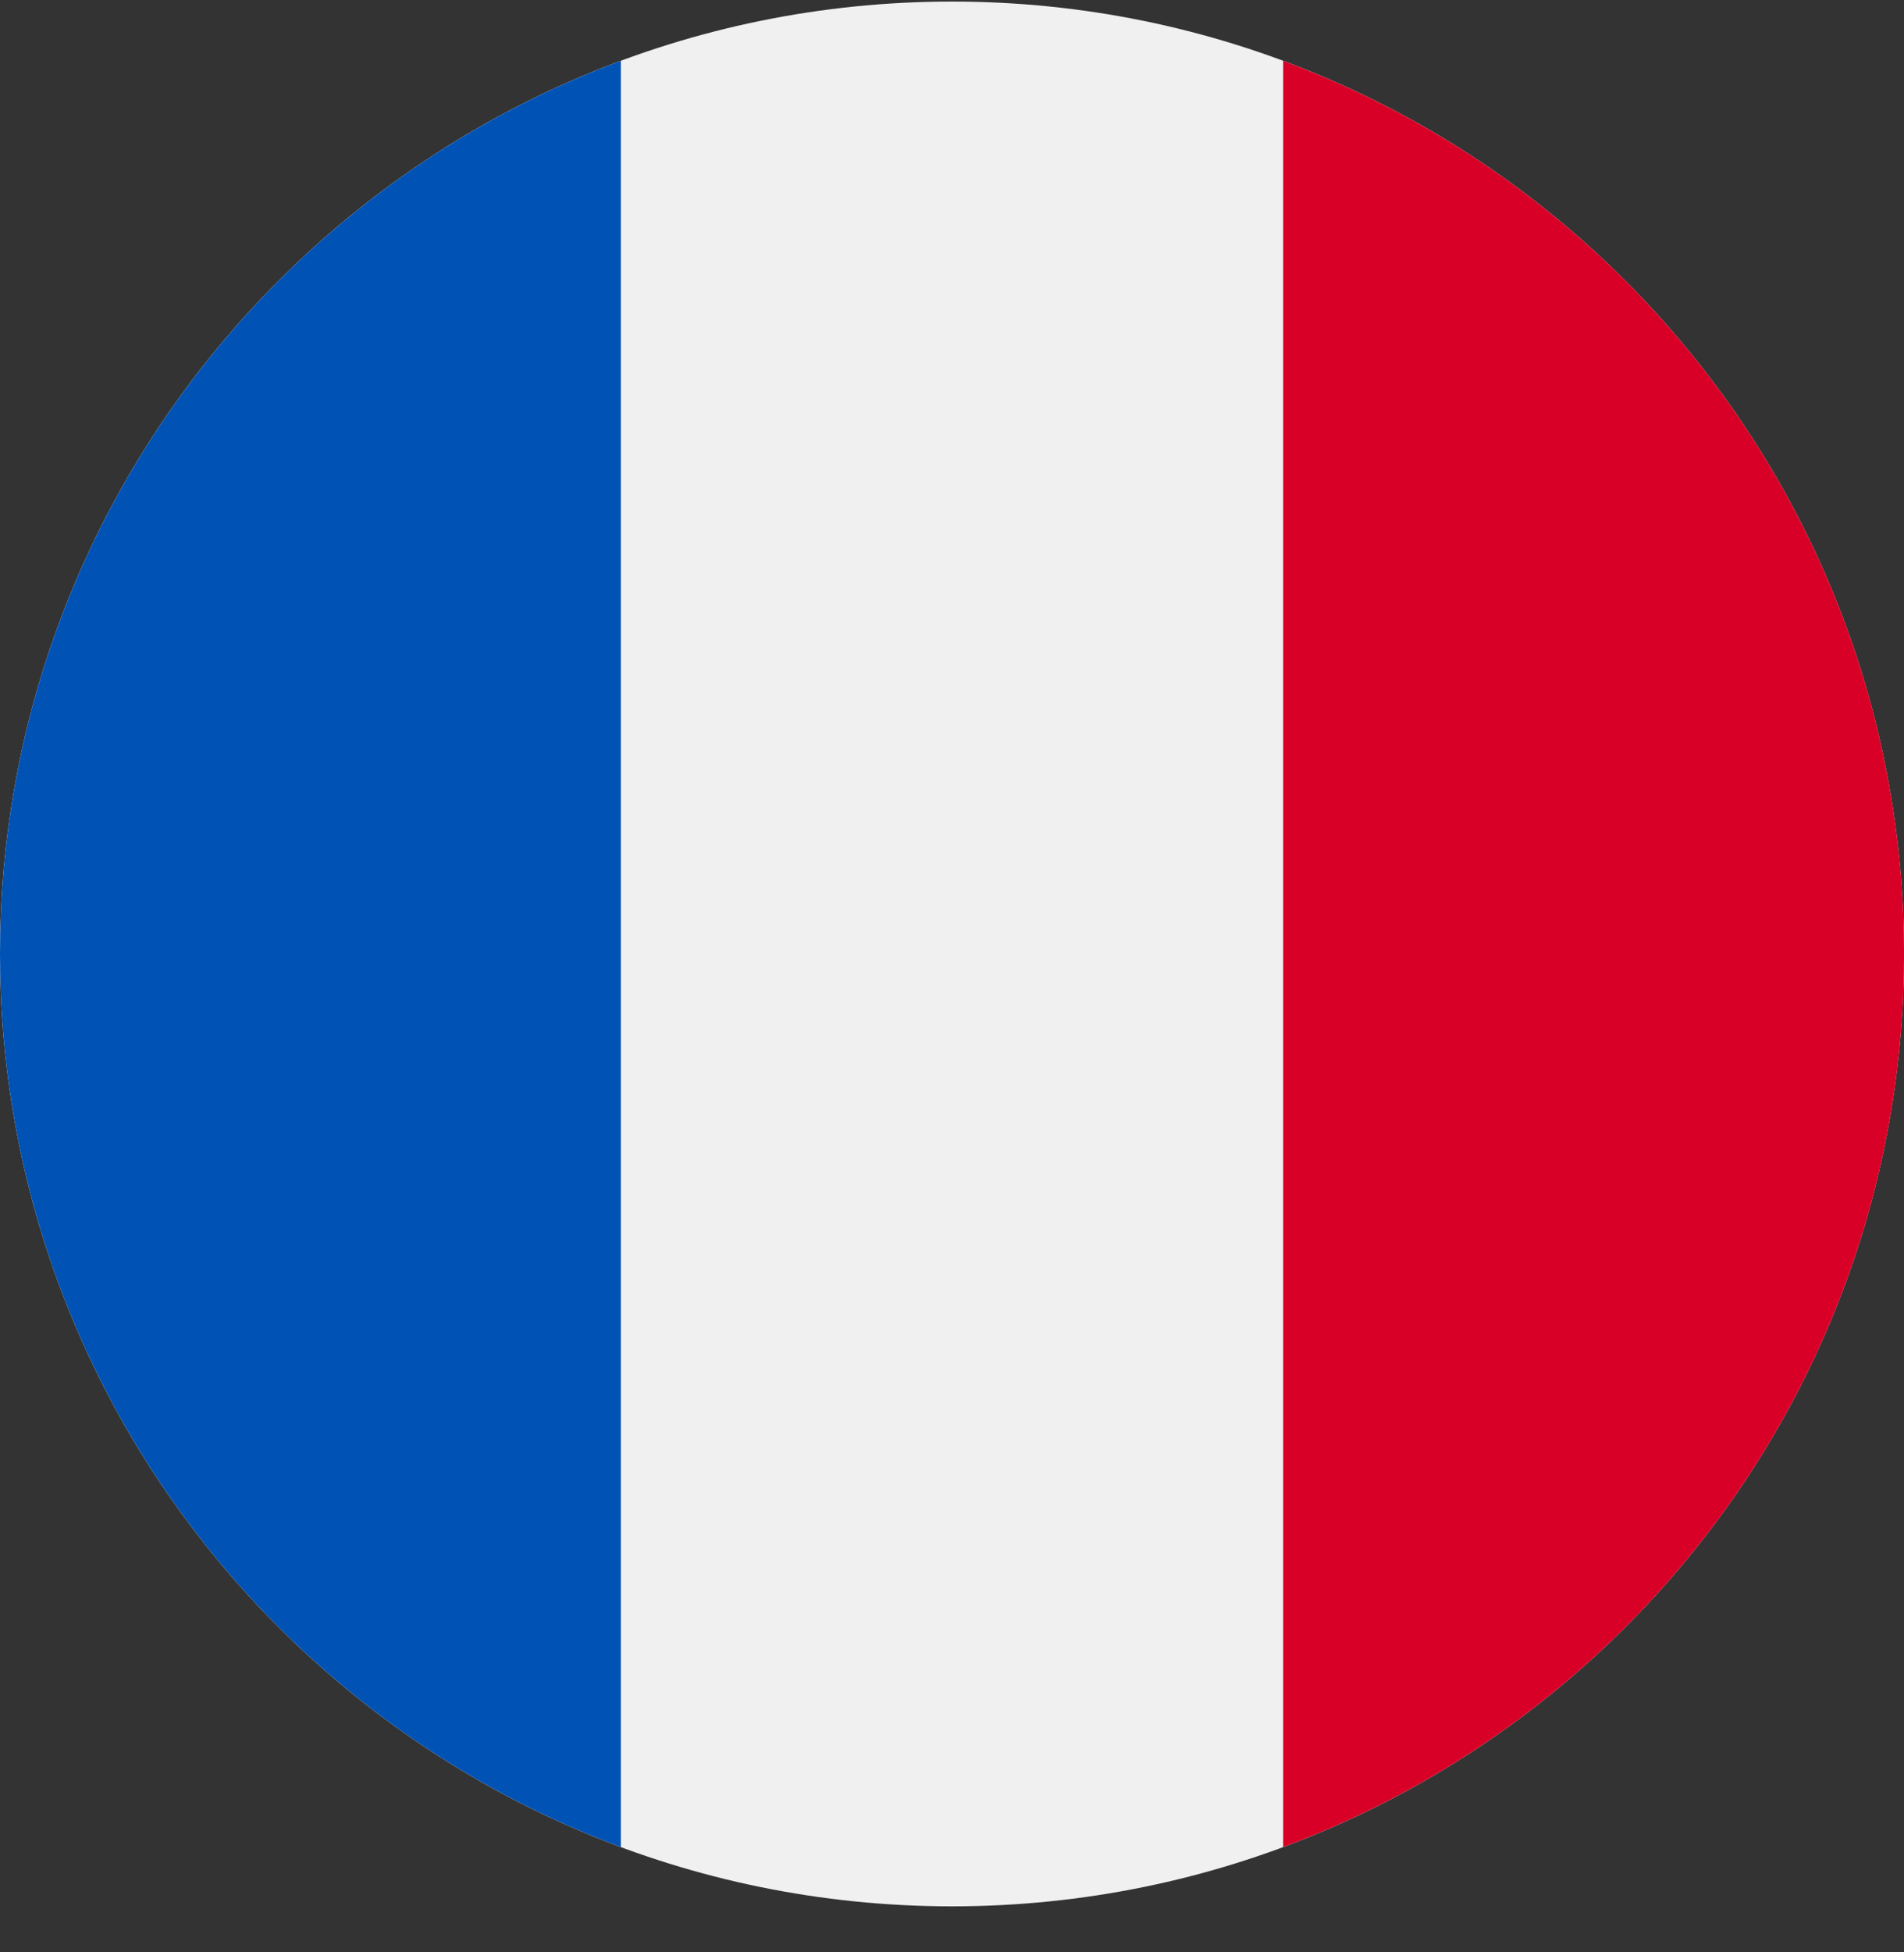 <svg width="40" height="41" viewBox="0 0 40 41" fill="none" xmlns="http://www.w3.org/2000/svg">
<rect x="0" y="0" width="40" height="41" fill="#333333" stroke="none"/>
<g clip-path="url(#clip0_482_9731)">
<path d="M20 40.033C31.046 40.033 40 31.079 40 20.033C40 8.988 31.046 0.033 20 0.033C8.954 0.033 0 8.988 0 20.033C0 31.079 8.954 40.033 20 40.033Z" fill="#F0F0F0"/>
<path d="M40.001 20.033C40.001 11.434 34.573 4.103 26.957 1.277V38.789C34.573 35.964 40.001 28.633 40.001 20.033Z" fill="#D80027"/>
<path d="M0 20.033C0 28.633 5.428 35.964 13.043 38.789V1.277C5.428 4.103 0 11.434 0 20.033Z" fill="#0052B4"/>
</g>
<defs>
<clipPath id="clip0_482_9731">
<rect width="40" height="40" fill="white" transform="translate(0 0.033)"/>
</clipPath>
</defs>
</svg>
